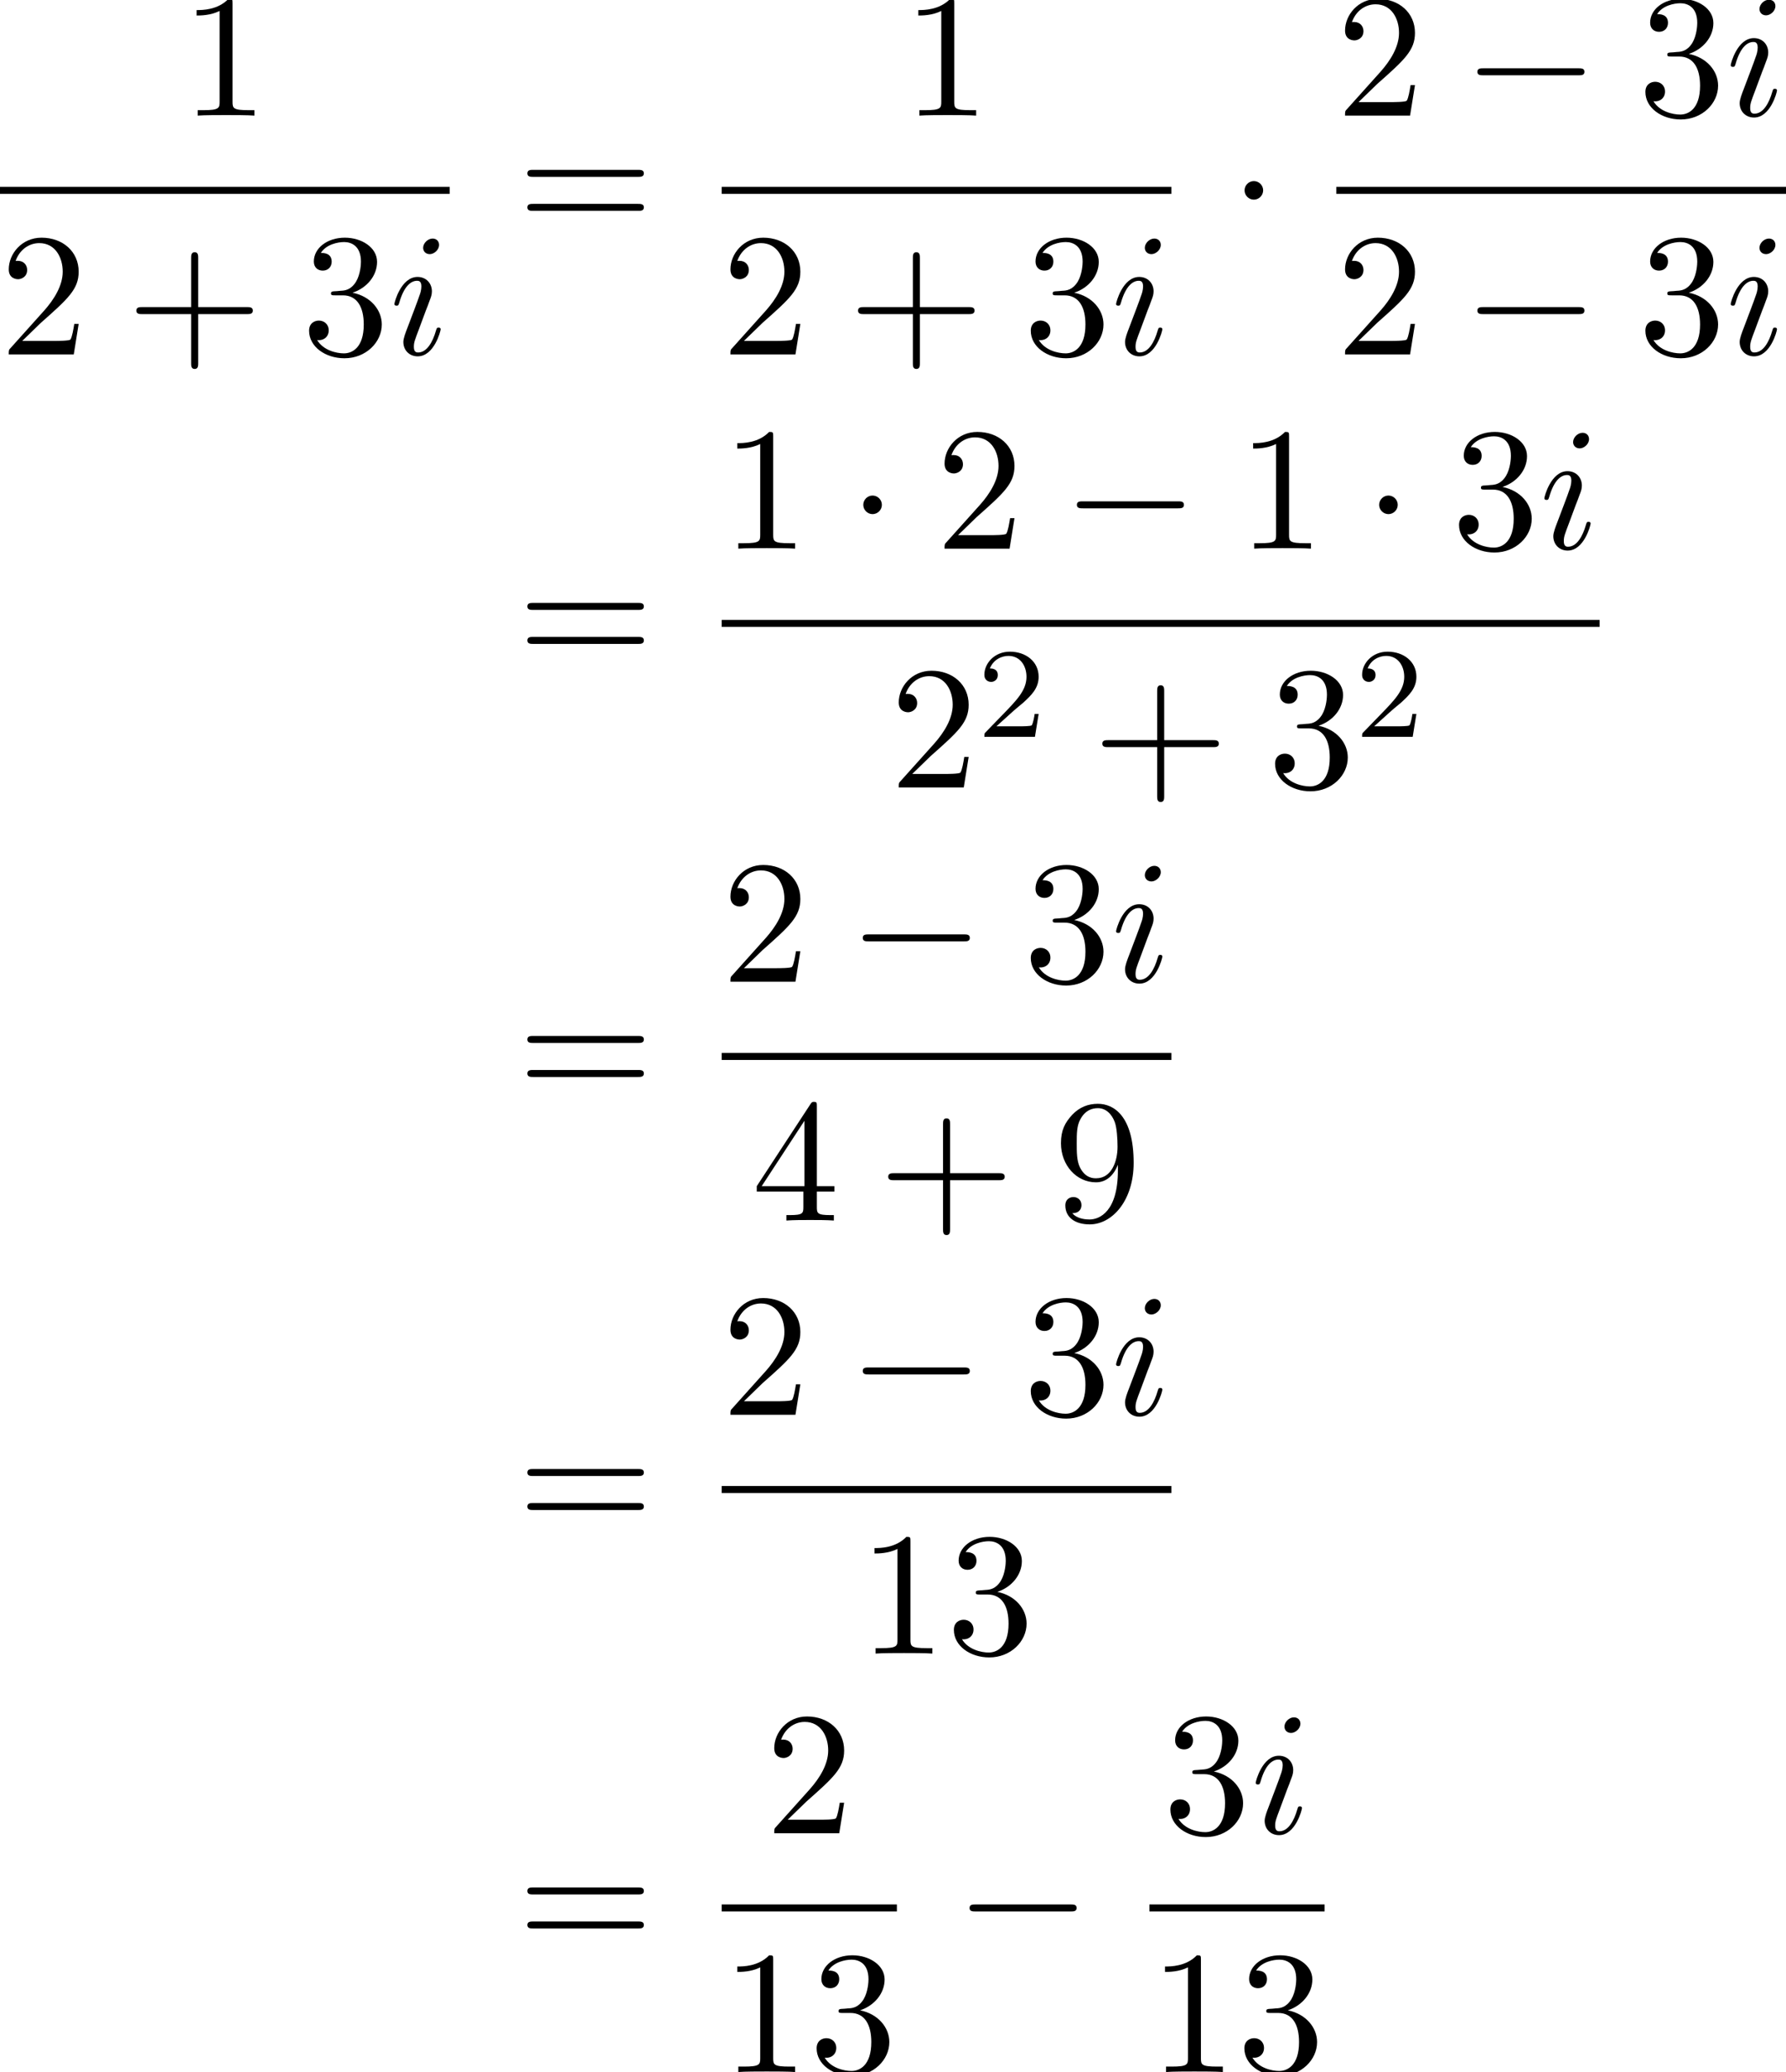 <?xml version='1.0' encoding='UTF-8'?>
<!-- This file was generated by dvisvgm 2.13.3 -->
<svg version='1.1' xmlns='http://www.w3.org/2000/svg' xmlns:xlink='http://www.w3.org/1999/xlink' width='111.208pt' height='128.957pt' viewBox='177.522 80.697 111.208 128.957'>
<defs>
<path id='g2-50' d='M2.248-1.626C2.375-1.745 2.71-2.008 2.837-2.12C3.332-2.574 3.802-3.013 3.802-3.738C3.802-4.686 3.005-5.3 2.008-5.3C1.052-5.3 .422-4.575 .422-3.866C.422-3.475 .733-3.419 .845-3.419C1.012-3.419 1.259-3.539 1.259-3.842C1.259-4.256 .861-4.256 .765-4.256C.996-4.838 1.53-5.037 1.921-5.037C2.662-5.037 3.045-4.407 3.045-3.738C3.045-2.909 2.463-2.303 1.522-1.339L.518-.303C.422-.215 .422-.199 .422 0H3.571L3.802-1.427H3.555C3.531-1.267 3.467-.869 3.371-.717C3.324-.654 2.718-.654 2.59-.654H1.172L2.248-1.626Z'/>
<path id='g0-0' d='M7.189-2.509C7.375-2.509 7.571-2.509 7.571-2.727S7.375-2.945 7.189-2.945H1.287C1.102-2.945 .905-2.945 .905-2.727S1.102-2.509 1.287-2.509H7.189Z'/>
<path id='g0-1' d='M2.095-2.727C2.095-3.044 1.833-3.305 1.516-3.305S.938-3.044 .938-2.727S1.2-2.149 1.516-2.149S2.095-2.411 2.095-2.727Z'/>
<path id='g3-43' d='M4.462-2.509H7.505C7.658-2.509 7.865-2.509 7.865-2.727S7.658-2.945 7.505-2.945H4.462V-6C4.462-6.153 4.462-6.36 4.244-6.36S4.025-6.153 4.025-6V-2.945H.971C.818-2.945 .611-2.945 .611-2.727S.818-2.509 .971-2.509H4.025V.545C4.025 .698 4.025 .905 4.244 .905S4.462 .698 4.462 .545V-2.509Z'/>
<path id='g3-49' d='M3.207-6.982C3.207-7.244 3.207-7.265 2.956-7.265C2.28-6.567 1.32-6.567 .971-6.567V-6.229C1.189-6.229 1.833-6.229 2.4-6.513V-.862C2.4-.469 2.367-.338 1.385-.338H1.036V0C1.418-.033 2.367-.033 2.804-.033S4.189-.033 4.571 0V-.338H4.222C3.24-.338 3.207-.458 3.207-.862V-6.982Z'/>
<path id='g3-50' d='M1.385-.84L2.542-1.964C4.244-3.469 4.898-4.058 4.898-5.149C4.898-6.393 3.916-7.265 2.585-7.265C1.353-7.265 .545-6.262 .545-5.291C.545-4.68 1.091-4.68 1.124-4.68C1.309-4.68 1.691-4.811 1.691-5.258C1.691-5.542 1.495-5.825 1.113-5.825C1.025-5.825 1.004-5.825 .971-5.815C1.222-6.524 1.811-6.927 2.444-6.927C3.436-6.927 3.905-6.044 3.905-5.149C3.905-4.276 3.36-3.415 2.76-2.738L.665-.404C.545-.284 .545-.262 .545 0H4.593L4.898-1.898H4.625C4.571-1.571 4.495-1.091 4.385-.927C4.309-.84 3.589-.84 3.349-.84H1.385Z'/>
<path id='g3-51' d='M3.164-3.84C4.058-4.135 4.691-4.898 4.691-5.76C4.691-6.655 3.731-7.265 2.684-7.265C1.582-7.265 .753-6.611 .753-5.782C.753-5.422 .993-5.215 1.309-5.215C1.647-5.215 1.865-5.455 1.865-5.771C1.865-6.316 1.353-6.316 1.189-6.316C1.527-6.851 2.247-6.993 2.64-6.993C3.087-6.993 3.687-6.753 3.687-5.771C3.687-5.64 3.665-5.007 3.382-4.527C3.055-4.004 2.684-3.971 2.411-3.96C2.324-3.949 2.062-3.927 1.985-3.927C1.898-3.916 1.822-3.905 1.822-3.796C1.822-3.676 1.898-3.676 2.084-3.676H2.564C3.458-3.676 3.862-2.935 3.862-1.865C3.862-.382 3.109-.065 2.629-.065C2.16-.065 1.342-.251 .96-.895C1.342-.84 1.68-1.08 1.68-1.495C1.68-1.887 1.385-2.105 1.069-2.105C.807-2.105 .458-1.953 .458-1.473C.458-.48 1.473 .24 2.662 .24C3.993 .24 4.985-.753 4.985-1.865C4.985-2.76 4.298-3.611 3.164-3.84Z'/>
<path id='g3-52' d='M3.207-1.8V-.851C3.207-.458 3.185-.338 2.378-.338H2.149V0C2.596-.033 3.164-.033 3.622-.033S4.658-.033 5.105 0V-.338H4.876C4.069-.338 4.047-.458 4.047-.851V-1.8H5.138V-2.138H4.047V-7.102C4.047-7.32 4.047-7.385 3.873-7.385C3.775-7.385 3.742-7.385 3.655-7.255L.305-2.138V-1.8H3.207ZM3.273-2.138H.611L3.273-6.207V-2.138Z'/>
<path id='g3-57' d='M4.004-3.469V-3.12C4.004-.567 2.869-.065 2.236-.065C2.051-.065 1.462-.087 1.167-.458C1.647-.458 1.735-.775 1.735-.96C1.735-1.298 1.473-1.462 1.233-1.462C1.058-1.462 .731-1.364 .731-.938C.731-.207 1.32 .24 2.247 .24C3.655 .24 4.985-1.244 4.985-3.589C4.985-6.524 3.731-7.265 2.76-7.265C2.16-7.265 1.625-7.069 1.156-6.578C.709-6.087 .458-5.629 .458-4.811C.458-3.447 1.418-2.378 2.64-2.378C3.305-2.378 3.753-2.836 4.004-3.469ZM2.651-2.629C2.476-2.629 1.975-2.629 1.636-3.316C1.44-3.72 1.44-4.265 1.44-4.8C1.44-5.389 1.44-5.902 1.669-6.305C1.964-6.851 2.378-6.993 2.76-6.993C3.262-6.993 3.622-6.622 3.807-6.131C3.938-5.782 3.982-5.095 3.982-4.593C3.982-3.687 3.611-2.629 2.651-2.629Z'/>
<path id='g3-61' d='M7.495-3.567C7.658-3.567 7.865-3.567 7.865-3.785S7.658-4.004 7.505-4.004H.971C.818-4.004 .611-4.004 .611-3.785S.818-3.567 .982-3.567H7.495ZM7.505-1.451C7.658-1.451 7.865-1.451 7.865-1.669S7.658-1.887 7.495-1.887H.982C.818-1.887 .611-1.887 .611-1.669S.818-1.451 .971-1.451H7.505Z'/>
<path id='g1-105' d='M3.098-6.818C3.098-7.036 2.945-7.211 2.695-7.211C2.4-7.211 2.105-6.927 2.105-6.633C2.105-6.425 2.258-6.24 2.52-6.24C2.771-6.24 3.098-6.491 3.098-6.818ZM2.269-2.716C2.4-3.033 2.4-3.055 2.509-3.349C2.596-3.567 2.651-3.72 2.651-3.927C2.651-4.418 2.302-4.822 1.756-4.822C.731-4.822 .316-3.24 .316-3.142C.316-3.033 .425-3.033 .447-3.033C.556-3.033 .567-3.055 .622-3.229C.916-4.255 1.353-4.582 1.724-4.582C1.811-4.582 1.996-4.582 1.996-4.233C1.996-4.004 1.92-3.775 1.876-3.665C1.789-3.382 1.298-2.116 1.124-1.647C1.015-1.364 .873-1.004 .873-.775C.873-.262 1.244 .12 1.767 .12C2.793 .12 3.196-1.462 3.196-1.56C3.196-1.669 3.098-1.669 3.065-1.669C2.956-1.669 2.956-1.636 2.902-1.473C2.705-.785 2.345-.12 1.789-.12C1.604-.12 1.527-.229 1.527-.48C1.527-.753 1.593-.905 1.844-1.571L2.269-2.716Z'/>
</defs>
<g id='page1'>
<use x='188.795' y='87.892' xlink:href='#g3-49'/>
<rect x='177.522' y='92.327' height='.436' width='28.001'/>
<use x='177.522' y='102.755' xlink:href='#g3-50'/>
<use x='185.4' y='102.755' xlink:href='#g3-43'/>
<use x='196.31' y='102.755' xlink:href='#g3-51'/>
<use x='201.764' y='102.755' xlink:href='#g1-105'/>
<use x='209.748' y='95.272' xlink:href='#g3-61'/>
<use x='233.732' y='87.892' xlink:href='#g3-49'/>
<rect x='222.459' y='92.327' height='.436' width='28.001'/>
<use x='222.459' y='102.755' xlink:href='#g3-50'/>
<use x='230.338' y='102.755' xlink:href='#g3-43'/>
<use x='241.247' y='102.755' xlink:href='#g3-51'/>
<use x='246.701' y='102.755' xlink:href='#g1-105'/>
<use x='254.079' y='95.272' xlink:href='#g0-1'/>
<use x='260.729' y='87.892' xlink:href='#g3-50'/>
<use x='268.608' y='87.892' xlink:href='#g0-0'/>
<use x='279.517' y='87.892' xlink:href='#g3-51'/>
<use x='284.972' y='87.892' xlink:href='#g1-105'/>
<rect x='260.729' y='92.327' height='.436' width='28.001'/>
<use x='260.729' y='102.755' xlink:href='#g3-50'/>
<use x='268.608' y='102.755' xlink:href='#g0-0'/>
<use x='279.517' y='102.755' xlink:href='#g3-51'/>
<use x='284.972' y='102.755' xlink:href='#g1-105'/>
<use x='209.748' y='122.224' xlink:href='#g3-61'/>
<use x='222.459' y='114.844' xlink:href='#g3-49'/>
<use x='230.338' y='114.844' xlink:href='#g0-1'/>
<use x='235.792' y='114.844' xlink:href='#g3-50'/>
<use x='243.671' y='114.844' xlink:href='#g0-0'/>
<use x='254.58' y='114.844' xlink:href='#g3-49'/>
<use x='262.459' y='114.844' xlink:href='#g0-1'/>
<use x='267.913' y='114.844' xlink:href='#g3-51'/>
<use x='273.368' y='114.844' xlink:href='#g1-105'/>
<rect x='222.459' y='119.279' height='.436' width='54.667'/>
<use x='232.939' y='129.707' xlink:href='#g3-50'/>
<use x='238.393' y='126.556' xlink:href='#g2-50'/>
<use x='245.55' y='129.707' xlink:href='#g3-43'/>
<use x='256.459' y='129.707' xlink:href='#g3-51'/>
<use x='261.914' y='126.556' xlink:href='#g2-50'/>
<use x='209.748' y='149.177' xlink:href='#g3-61'/>
<use x='222.459' y='141.796' xlink:href='#g3-50'/>
<use x='230.338' y='141.796' xlink:href='#g0-0'/>
<use x='241.247' y='141.796' xlink:href='#g3-51'/>
<use x='246.701' y='141.796' xlink:href='#g1-105'/>
<rect x='222.459' y='146.231' height='.436' width='28.001'/>
<use x='224.338' y='156.66' xlink:href='#g3-52'/>
<use x='232.217' y='156.66' xlink:href='#g3-43'/>
<use x='243.126' y='156.66' xlink:href='#g3-57'/>
<use x='209.748' y='176.129' xlink:href='#g3-61'/>
<use x='222.459' y='168.749' xlink:href='#g3-50'/>
<use x='230.338' y='168.749' xlink:href='#g0-0'/>
<use x='241.247' y='168.749' xlink:href='#g3-51'/>
<use x='246.701' y='168.749' xlink:href='#g1-105'/>
<rect x='222.459' y='173.183' height='.436' width='28.001'/>
<use x='231.005' y='183.612' xlink:href='#g3-49'/>
<use x='236.459' y='183.612' xlink:href='#g3-51'/>
<use x='209.748' y='202.172' xlink:href='#g3-61'/>
<use x='225.186' y='194.792' xlink:href='#g3-50'/>
<rect x='222.459' y='199.226' height='.436' width='10.909'/>
<use x='222.459' y='209.655' xlink:href='#g3-49'/>
<use x='227.913' y='209.655' xlink:href='#g3-51'/>
<use x='236.988' y='202.172' xlink:href='#g0-0'/>
<use x='249.94' y='194.792' xlink:href='#g3-51'/>
<use x='255.395' y='194.792' xlink:href='#g1-105'/>
<rect x='249.092' y='199.226' height='.436' width='10.909'/>
<use x='249.092' y='209.655' xlink:href='#g3-49'/>
<use x='254.547' y='209.655' xlink:href='#g3-51'/>
</g>
</svg><!--Rendered by QuickLaTeX.com-->
